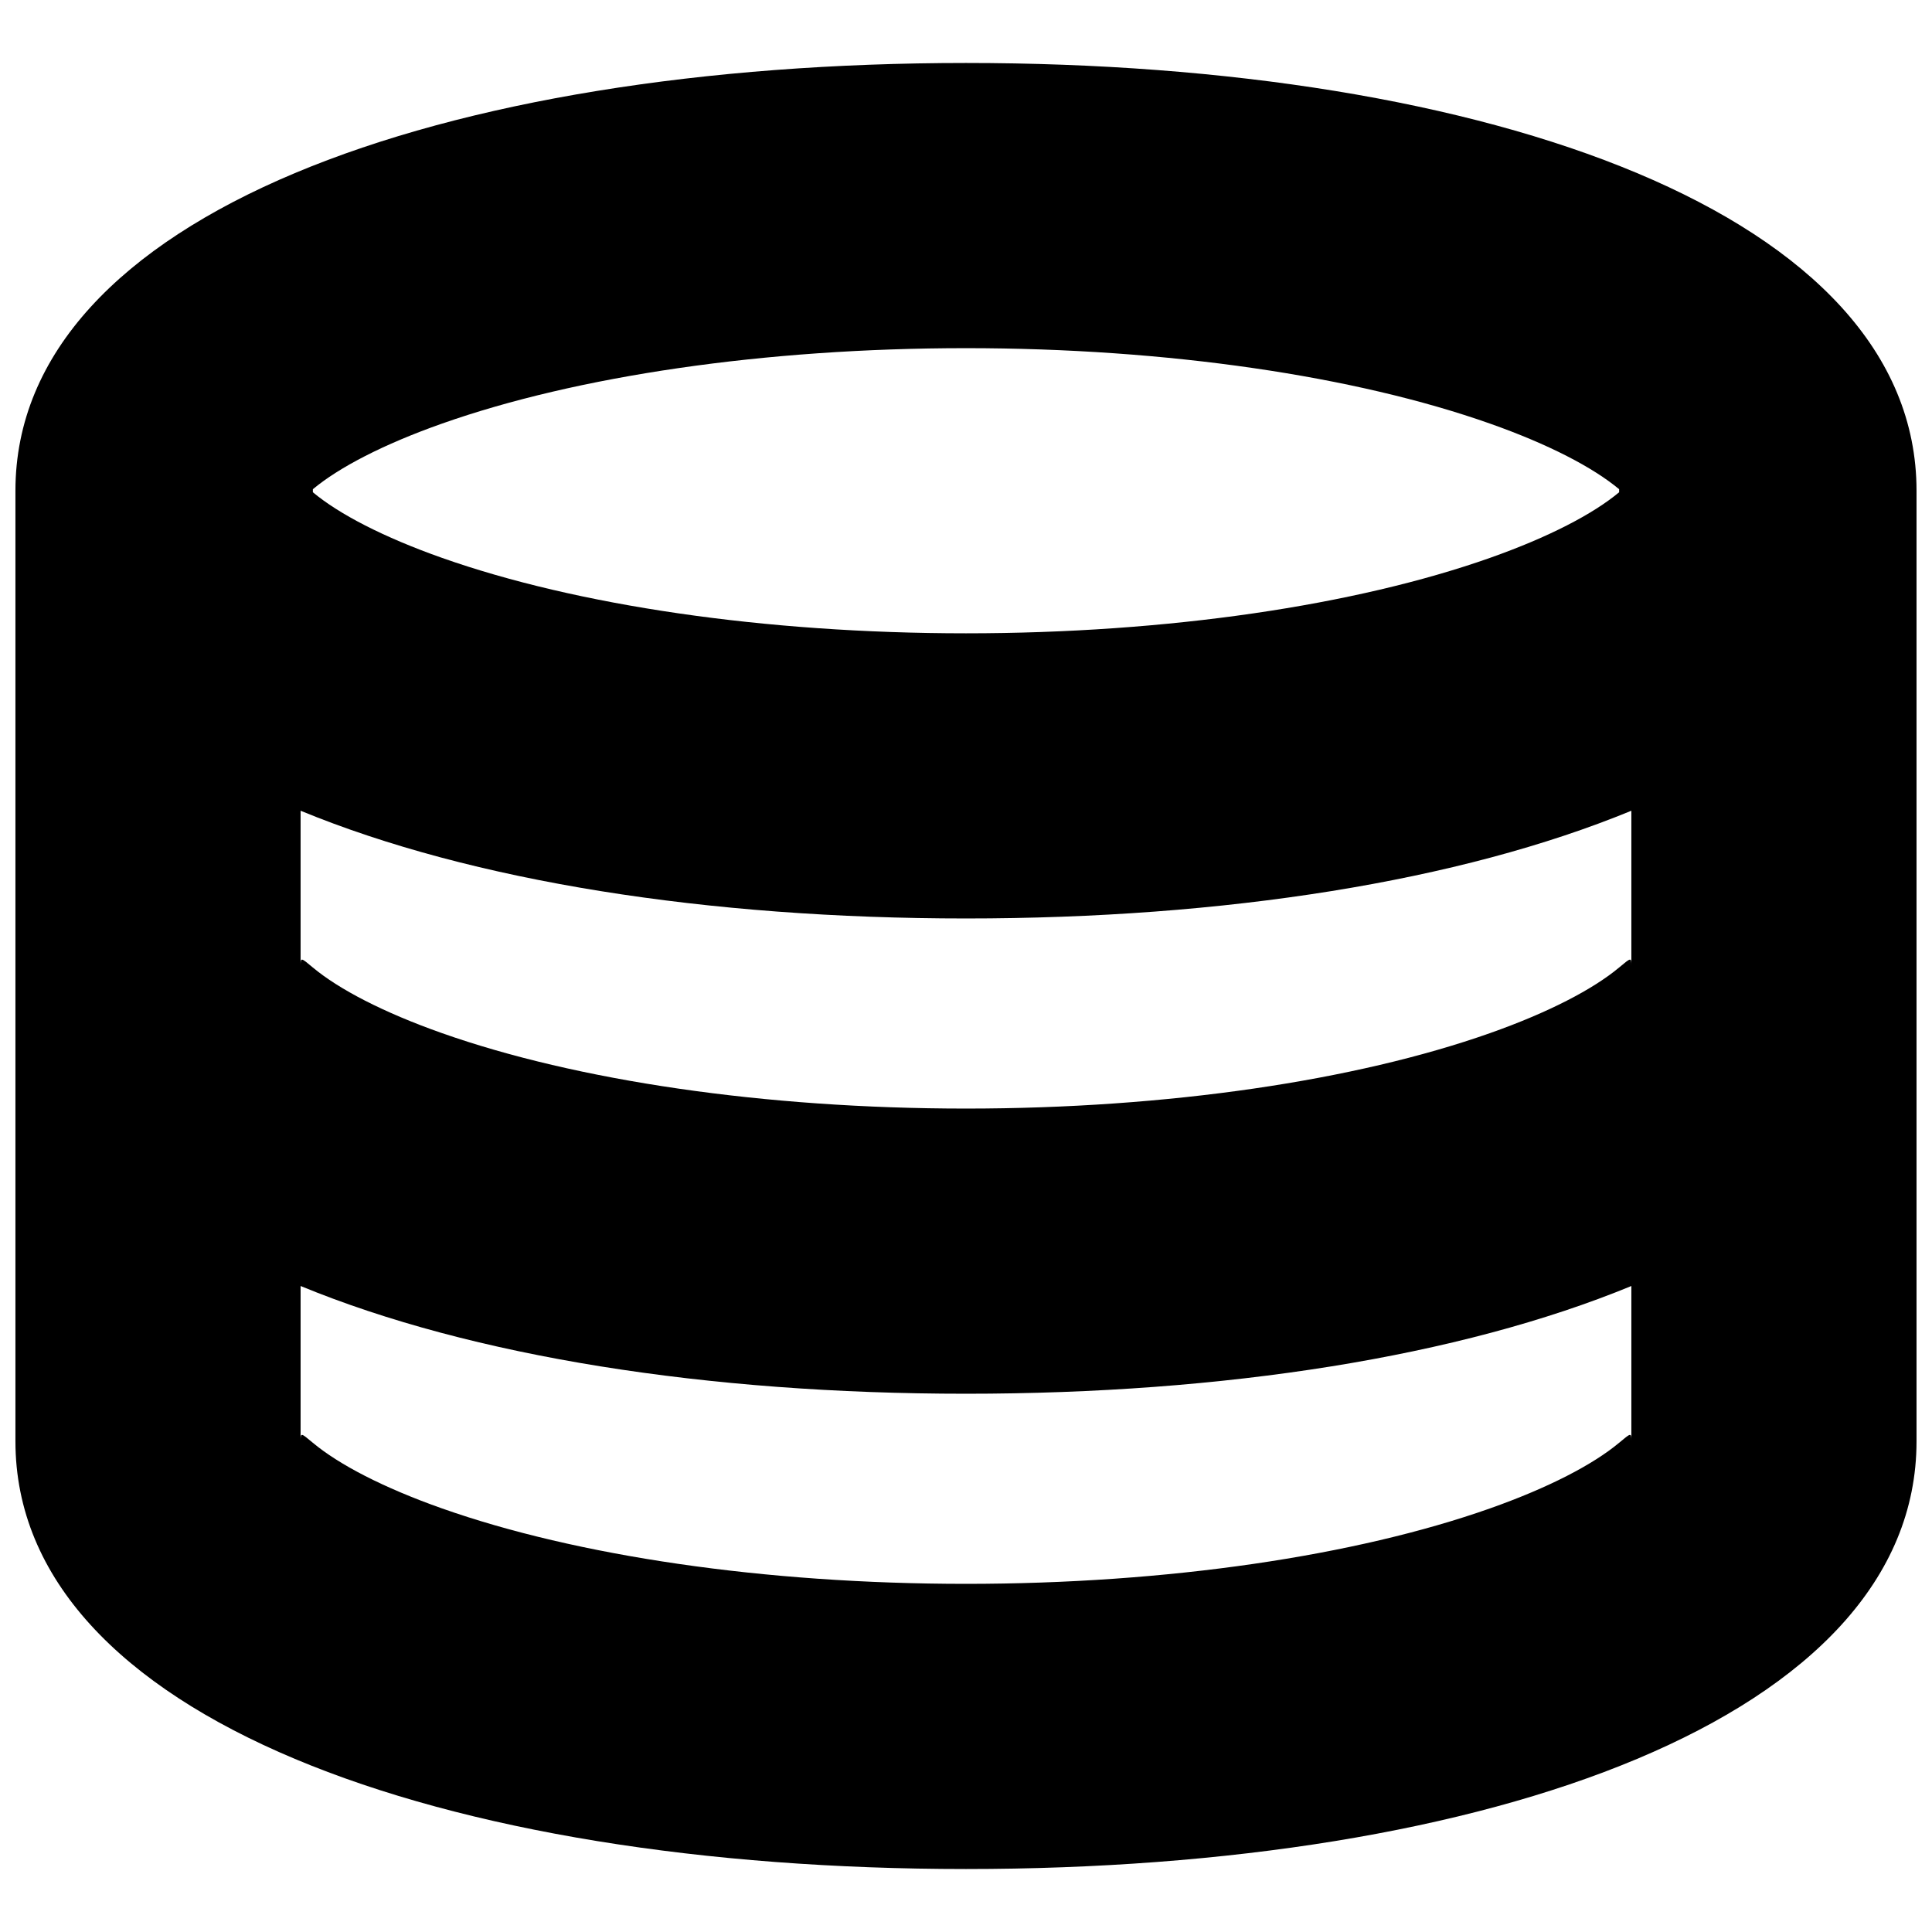 <?xml version="1.0" encoding="UTF-8"?>
<!-- Uploaded to: SVG Repo, www.svgrepo.com, Generator: SVG Repo Mixer Tools -->
<svg width="800px" height="800px" version="1.1" viewBox="144 144 512 512" xmlns="http://www.w3.org/2000/svg">
 <defs>
  <clipPath id="a">
   <path d="m148.09 160h503.81v480h-503.81z"/>
  </clipPath>
 </defs>
 <g clip-path="url(#a)">
  <path d="m148.09 274.05c0-73.309 113.47-113.36 251.91-113.36 138.43 0 251.9 40.051 251.9 113.36v251.9c0 73.309-113.47 113.36-251.9 113.36-138.43 0-251.91-40.051-251.91-113.36v-251.9zm251.91 37.785c53.512 0 103.26-7.426 138.83-19.98 15.602-5.508 27.363-11.648 34.254-17.402v-0.809c-6.891-5.75-18.652-11.895-34.254-17.398-35.57-12.555-85.316-19.98-138.83-19.98-53.516 0-103.26 7.426-138.83 19.98-15.602 5.504-27.359 11.648-34.254 17.398v0.809c6.894 5.754 18.652 11.895 34.254 17.402 35.57 12.555 85.316 19.98 138.83 19.98zm-176.34 172.97v41.145c0-2.379 0.082-2.238 3.25 0.406 6.894 5.75 18.652 11.895 34.254 17.402 35.57 12.551 85.316 19.98 138.83 19.98 53.512 0 103.26-7.43 138.83-19.98 15.602-5.508 27.363-11.652 34.254-17.402 3.168-2.644 3.25-2.785 3.25-0.406v-41.145c-45.543 18.762-107.89 28.551-176.33 28.551s-130.79-9.789-176.34-28.551zm0-84.805c0-2.379 0.082-2.242 3.25 0.402 6.894 5.75 18.652 11.895 34.254 17.402 35.57 12.555 85.316 19.98 138.83 19.98 53.512 0 103.26-7.426 138.83-19.98 15.602-5.508 27.363-11.652 34.254-17.402 3.168-2.644 3.25-2.781 3.25-0.402v-41.148c-45.543 18.762-107.89 28.551-176.33 28.551s-130.79-9.789-176.34-28.551z" fill-rule="evenodd"/>
 </g>
</svg>